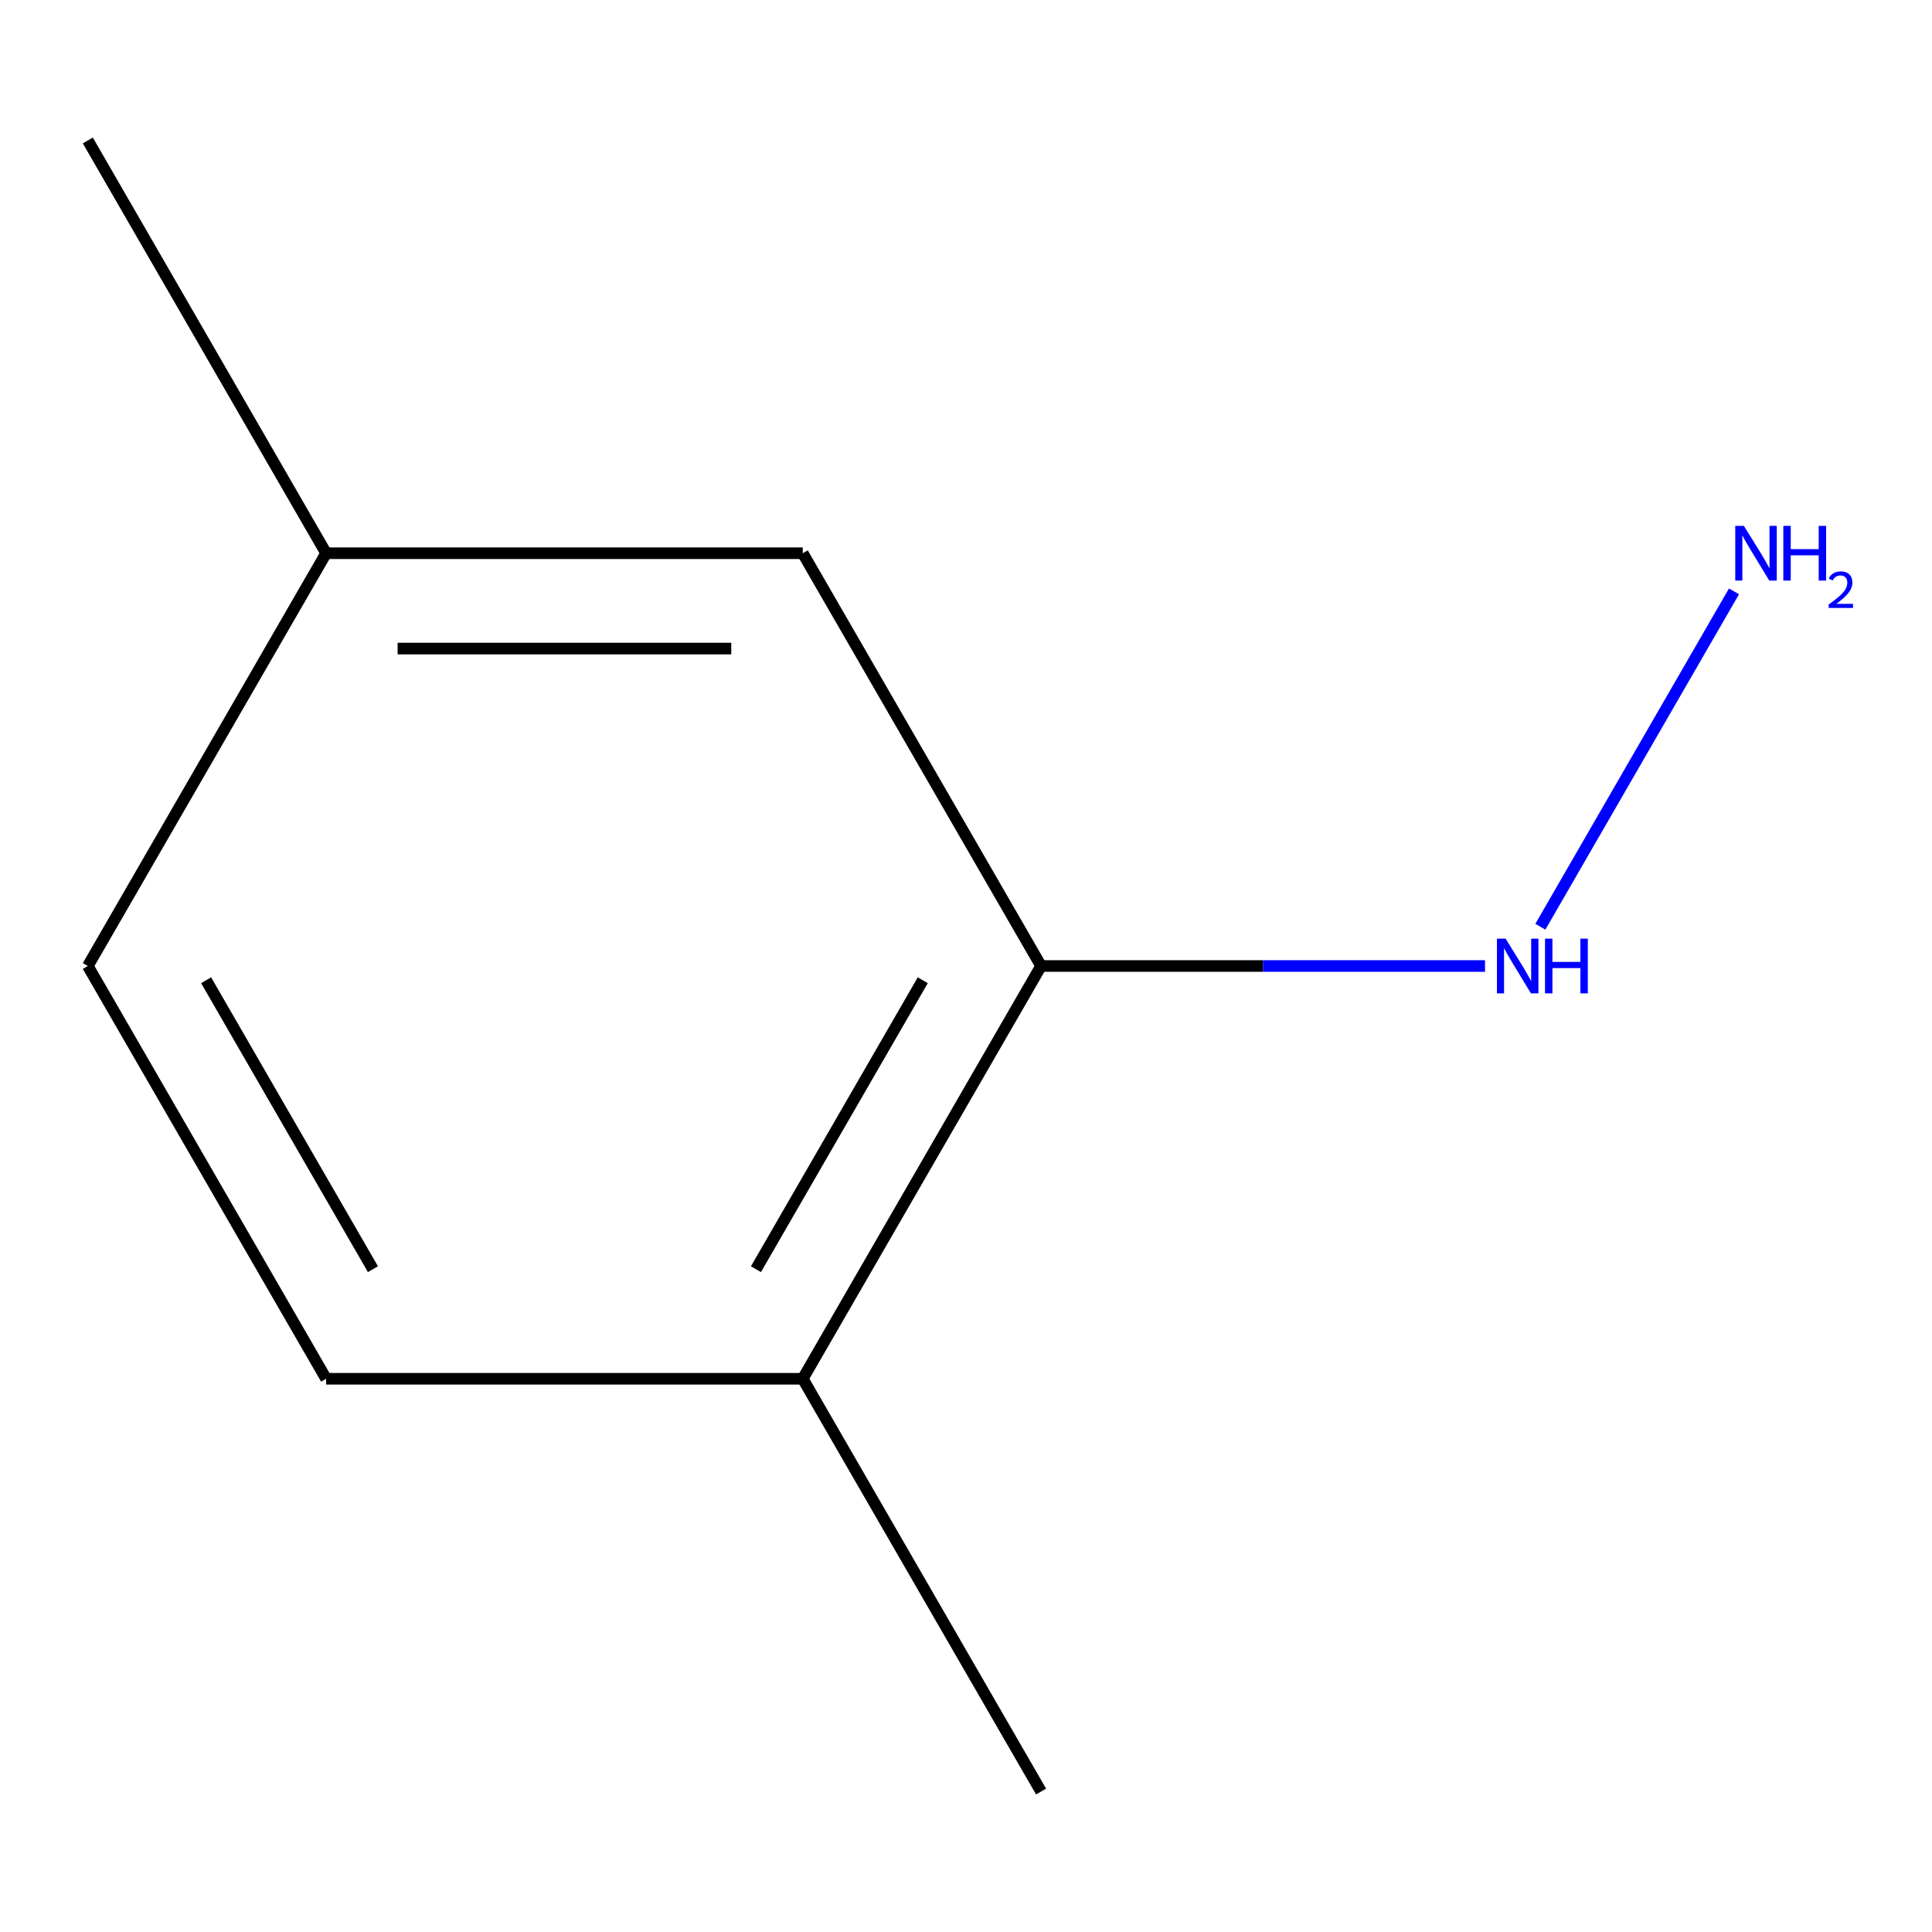 <?xml version='1.0' encoding='iso-8859-1'?>
<svg version='1.1' baseProfile='full'
              xmlns='http://www.w3.org/2000/svg'
                      xmlns:rdkit='http://www.rdkit.org/xml'
                      xmlns:xlink='http://www.w3.org/1999/xlink'
                  xml:space='preserve'
width='1000px' height='1000px' viewBox='0 0 1000 1000'>
<!-- END OF HEADER -->
<rect style='opacity:1.0;fill:#FFFFFF;stroke:none' width='1000' height='1000' x='0' y='0'> </rect>
<path class='bond-0' d='M 538.854,500 L 415.504,713.648' style='fill:none;fill-rule:evenodd;stroke:#000000;stroke-width:6px;stroke-linecap:butt;stroke-linejoin:miter;stroke-opacity:1' />
<path class='bond-0' d='M 477.622,507.377 L 391.277,656.931' style='fill:none;fill-rule:evenodd;stroke:#000000;stroke-width:6px;stroke-linecap:butt;stroke-linejoin:miter;stroke-opacity:1' />
<path class='bond-1' d='M 538.854,500 L 415.504,286.352' style='fill:none;fill-rule:evenodd;stroke:#000000;stroke-width:6px;stroke-linecap:butt;stroke-linejoin:miter;stroke-opacity:1' />
<path class='bond-2' d='M 538.854,500 L 653.75,500' style='fill:none;fill-rule:evenodd;stroke:#000000;stroke-width:6px;stroke-linecap:butt;stroke-linejoin:miter;stroke-opacity:1' />
<path class='bond-2' d='M 653.75,500 L 768.646,500' style='fill:none;fill-rule:evenodd;stroke:#0000FF;stroke-width:6px;stroke-linecap:butt;stroke-linejoin:miter;stroke-opacity:1' />
<path class='bond-3' d='M 415.504,713.648 L 168.804,713.648' style='fill:none;fill-rule:evenodd;stroke:#000000;stroke-width:6px;stroke-linecap:butt;stroke-linejoin:miter;stroke-opacity:1' />
<path class='bond-7' d='M 415.504,713.648 L 538.854,927.296' style='fill:none;fill-rule:evenodd;stroke:#000000;stroke-width:6px;stroke-linecap:butt;stroke-linejoin:miter;stroke-opacity:1' />
<path class='bond-4' d='M 415.504,286.352 L 168.804,286.352' style='fill:none;fill-rule:evenodd;stroke:#000000;stroke-width:6px;stroke-linecap:butt;stroke-linejoin:miter;stroke-opacity:1' />
<path class='bond-4' d='M 378.499,335.692 L 205.809,335.692' style='fill:none;fill-rule:evenodd;stroke:#000000;stroke-width:6px;stroke-linecap:butt;stroke-linejoin:miter;stroke-opacity:1' />
<path class='bond-5' d='M 797.289,479.673 L 897.506,306.093' style='fill:none;fill-rule:evenodd;stroke:#0000FF;stroke-width:6px;stroke-linecap:butt;stroke-linejoin:miter;stroke-opacity:1' />
<path class='bond-9' d='M 168.804,713.648 L 45.455,500' style='fill:none;fill-rule:evenodd;stroke:#000000;stroke-width:6px;stroke-linecap:butt;stroke-linejoin:miter;stroke-opacity:1' />
<path class='bond-9' d='M 193.031,656.931 L 106.687,507.377' style='fill:none;fill-rule:evenodd;stroke:#000000;stroke-width:6px;stroke-linecap:butt;stroke-linejoin:miter;stroke-opacity:1' />
<path class='bond-6' d='M 168.804,286.352 L 45.455,500' style='fill:none;fill-rule:evenodd;stroke:#000000;stroke-width:6px;stroke-linecap:butt;stroke-linejoin:miter;stroke-opacity:1' />
<path class='bond-8' d='M 168.804,286.352 L 45.455,72.704' style='fill:none;fill-rule:evenodd;stroke:#000000;stroke-width:6px;stroke-linecap:butt;stroke-linejoin:miter;stroke-opacity:1' />
<path  class='atom-3' d='M 779.293 485.84
L 788.573 500.84
Q 789.493 502.32, 790.973 505
Q 792.453 507.68, 792.533 507.84
L 792.533 485.84
L 796.293 485.84
L 796.293 514.16
L 792.413 514.16
L 782.453 497.76
Q 781.293 495.84, 780.053 493.64
Q 778.853 491.44, 778.493 490.76
L 778.493 514.16
L 774.813 514.16
L 774.813 485.84
L 779.293 485.84
' fill='#0000FF'/>
<path  class='atom-3' d='M 799.693 485.84
L 803.533 485.84
L 803.533 497.88
L 818.013 497.88
L 818.013 485.84
L 821.853 485.84
L 821.853 514.16
L 818.013 514.16
L 818.013 501.08
L 803.533 501.08
L 803.533 514.16
L 799.693 514.16
L 799.693 485.84
' fill='#0000FF'/>
<path  class='atom-6' d='M 902.643 272.192
L 911.923 287.192
Q 912.843 288.672, 914.323 291.352
Q 915.803 294.032, 915.883 294.192
L 915.883 272.192
L 919.643 272.192
L 919.643 300.512
L 915.763 300.512
L 905.803 284.112
Q 904.643 282.192, 903.403 279.992
Q 902.203 277.792, 901.843 277.112
L 901.843 300.512
L 898.163 300.512
L 898.163 272.192
L 902.643 272.192
' fill='#0000FF'/>
<path  class='atom-6' d='M 923.043 272.192
L 926.883 272.192
L 926.883 284.232
L 941.363 284.232
L 941.363 272.192
L 945.203 272.192
L 945.203 300.512
L 941.363 300.512
L 941.363 287.432
L 926.883 287.432
L 926.883 300.512
L 923.043 300.512
L 923.043 272.192
' fill='#0000FF'/>
<path  class='atom-6' d='M 946.576 299.518
Q 947.262 297.75, 948.899 296.773
Q 950.536 295.77, 952.806 295.77
Q 955.631 295.77, 957.215 297.301
Q 958.799 298.832, 958.799 301.551
Q 958.799 304.323, 956.74 306.91
Q 954.707 309.498, 950.483 312.56
L 959.116 312.56
L 959.116 314.672
L 946.523 314.672
L 946.523 312.903
Q 950.008 310.422, 952.067 308.574
Q 954.153 306.726, 955.156 305.062
Q 956.159 303.399, 956.159 301.683
Q 956.159 299.888, 955.261 298.885
Q 954.364 297.882, 952.806 297.882
Q 951.301 297.882, 950.298 298.489
Q 949.295 299.096, 948.582 300.442
L 946.576 299.518
' fill='#0000FF'/>
</svg>
